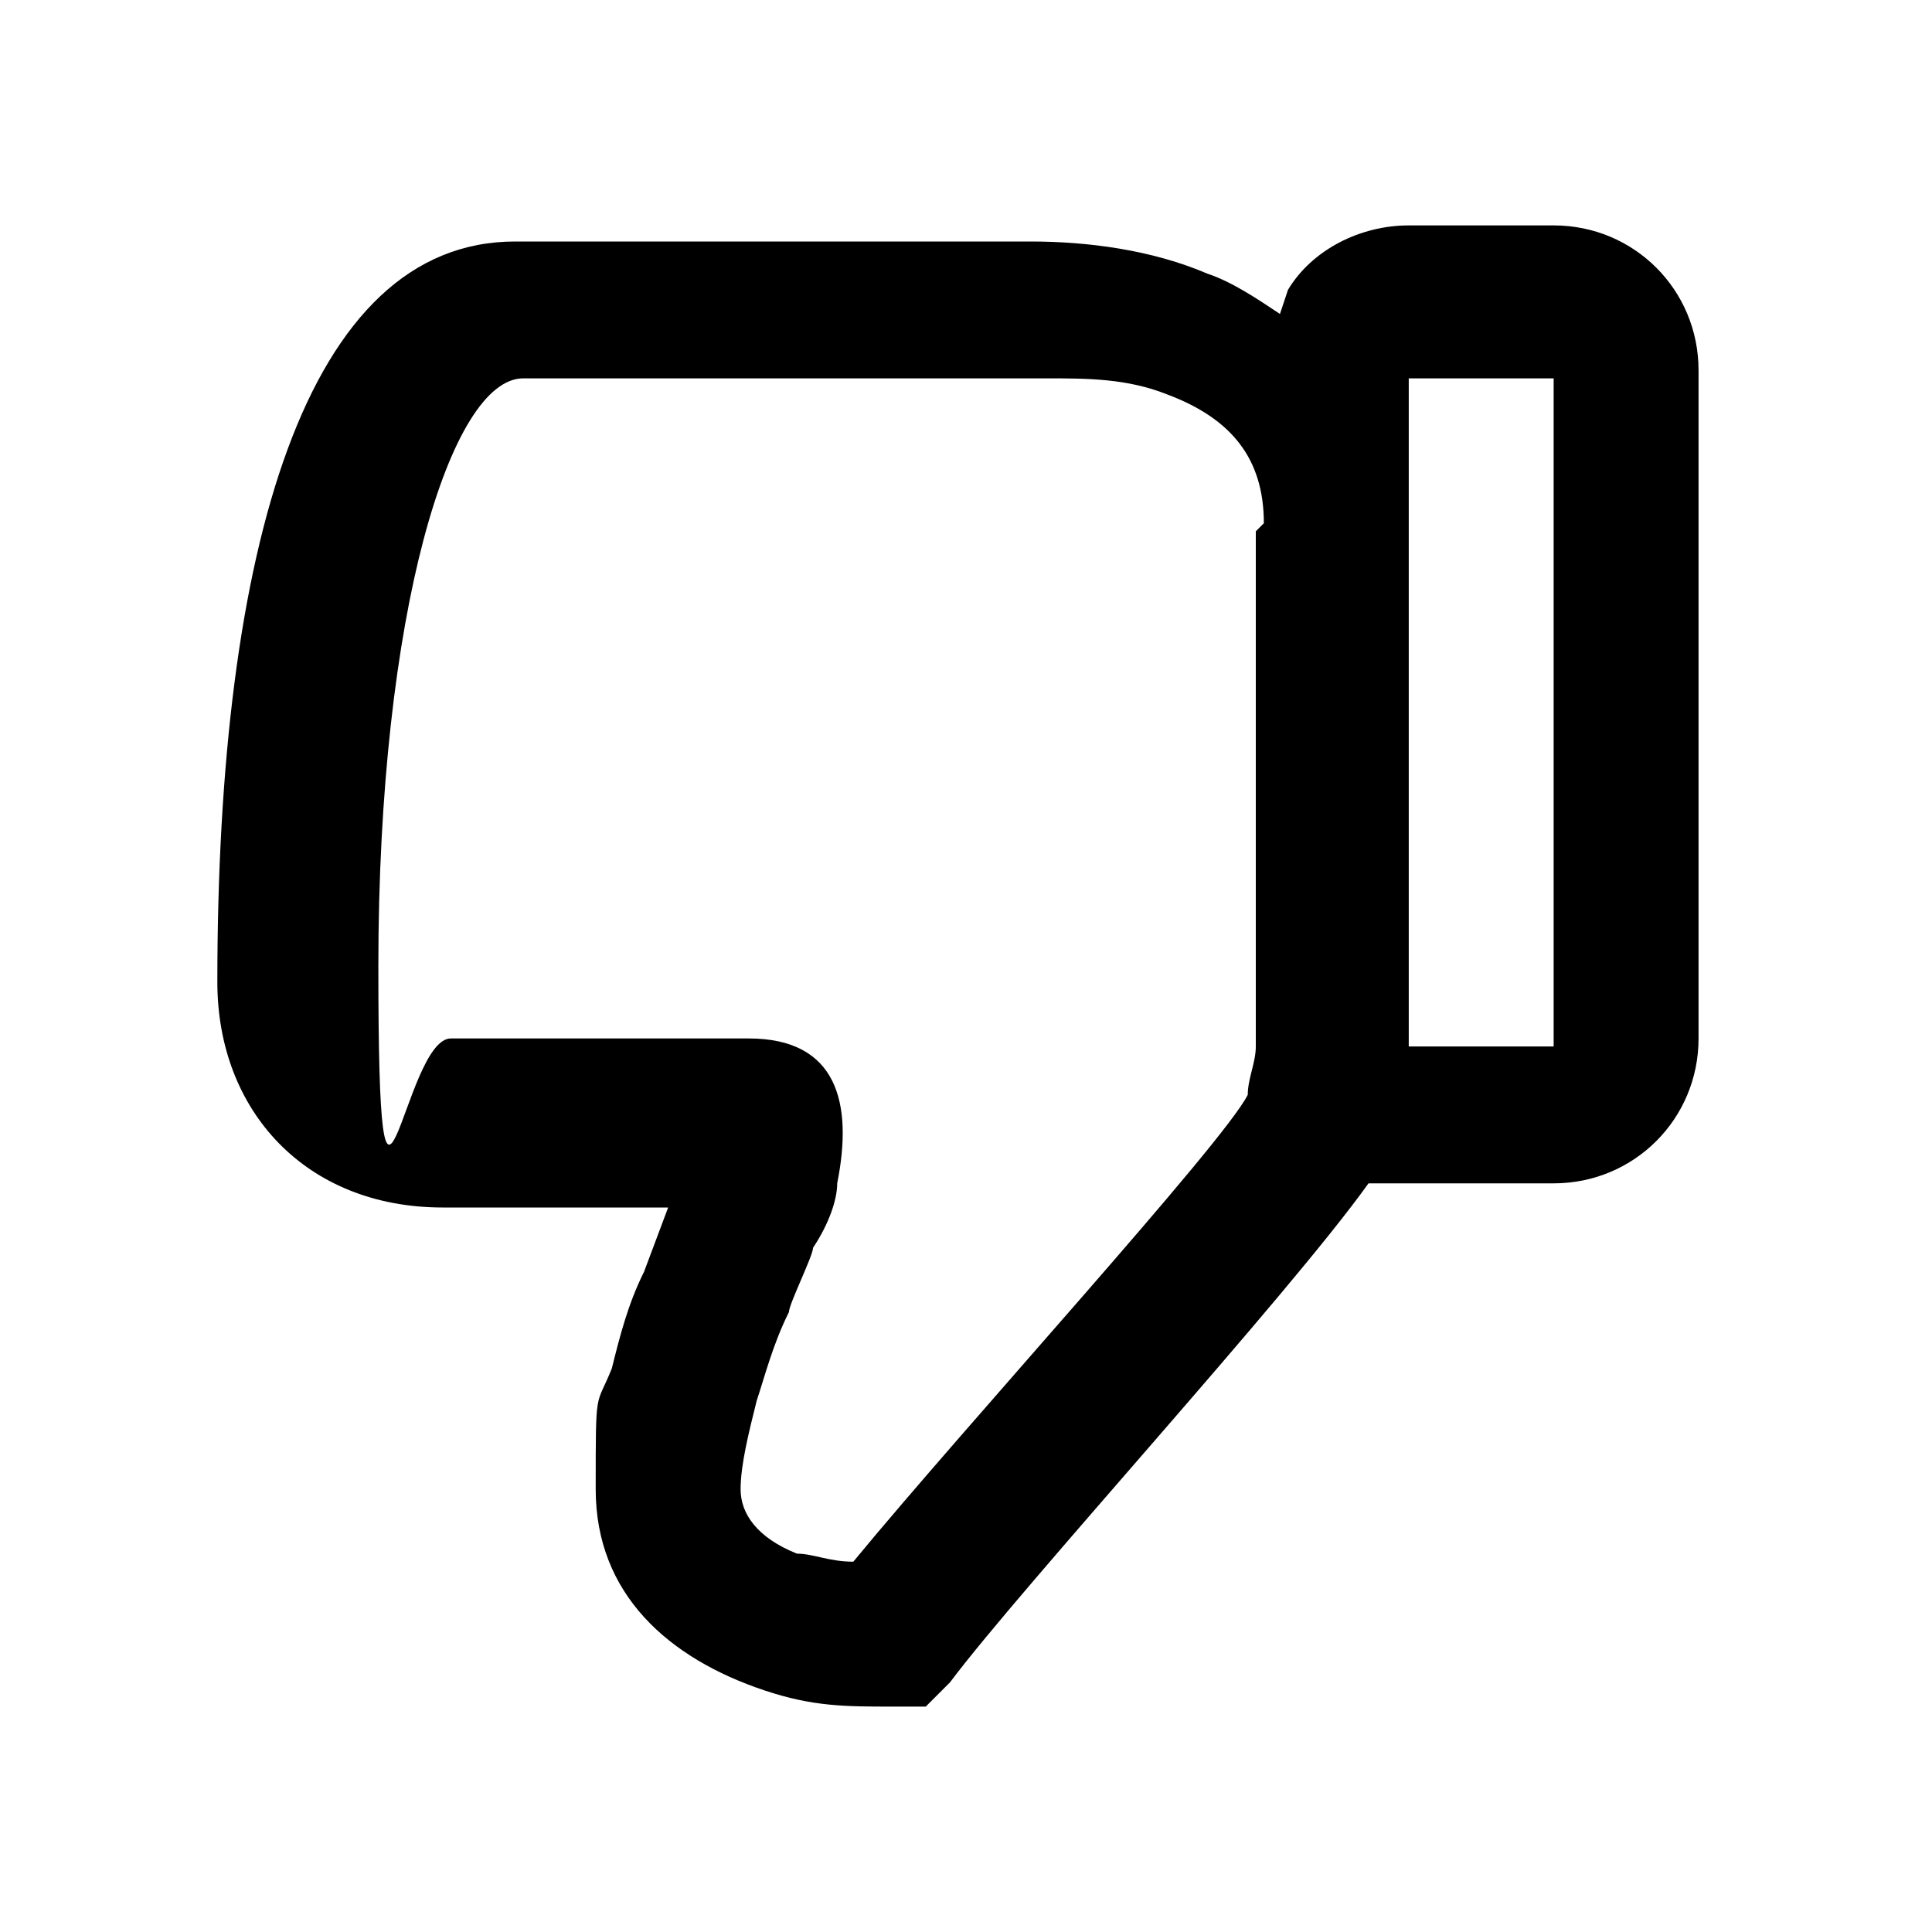<?xml version="1.0" encoding="UTF-8"?>
<svg id="Layer_1" data-name="Layer 1" xmlns="http://www.w3.org/2000/svg" width="24" height="24" version="1.1" viewBox="0 0 24 24">
  <defs>
    <style>
      .cls-1 {
        fill: #000;
        fill-rule: evenodd;
        stroke-width: 0px;
      }
    </style>
  </defs>
  <path class="cls-1" d="M16,3.6c.3-.5.9-.8,1.5-.8h1.8c1,0,1.8.8,1.8,1.8v8.3c0,1-.8,1.8-1.8,1.8h-1.8c-.2,0-.4,0-.5,0-1,1.4-4.3,5-5.2,6.2l-.3.3h-.4c-.6,0-1,0-1.6-.2-1.2-.4-2.1-1.2-2.1-2.5s0-1,.2-1.5c.1-.4.2-.8.4-1.2l.3-.8h0c0,0-2.8,0-2.8,0-1.7,0-2.8-1.2-2.8-2.8,0-5.4,1.1-9.2,3.7-9.2h6.4c.7,0,1.5.1,2.2.4.3.1.6.3.9.5h0ZM15.7,6.5c0-.8-.4-1.3-1.2-1.6-.5-.2-1-.2-1.5-.2h-6.5c-.9,0-1.8,2.9-1.8,7.3s.3.9.9.9h3.7c1.1,0,1.3.8,1.1,1.8,0,.2-.1.5-.3.8,0,.1-.3.7-.3.8-.2.4-.3.8-.4,1.1-.1.4-.2.8-.2,1.1s.2.6.7.8c.2,0,.4.1.7.1,1.4-1.7,4.6-5.2,4.9-5.8,0-.2.1-.4.1-.6,0,0,0-6.4,0-6.4ZM19.3,12.9V4.7s-1.8,0-1.8,0v8.3s1.8,0,1.8,0Z"/>
</svg>